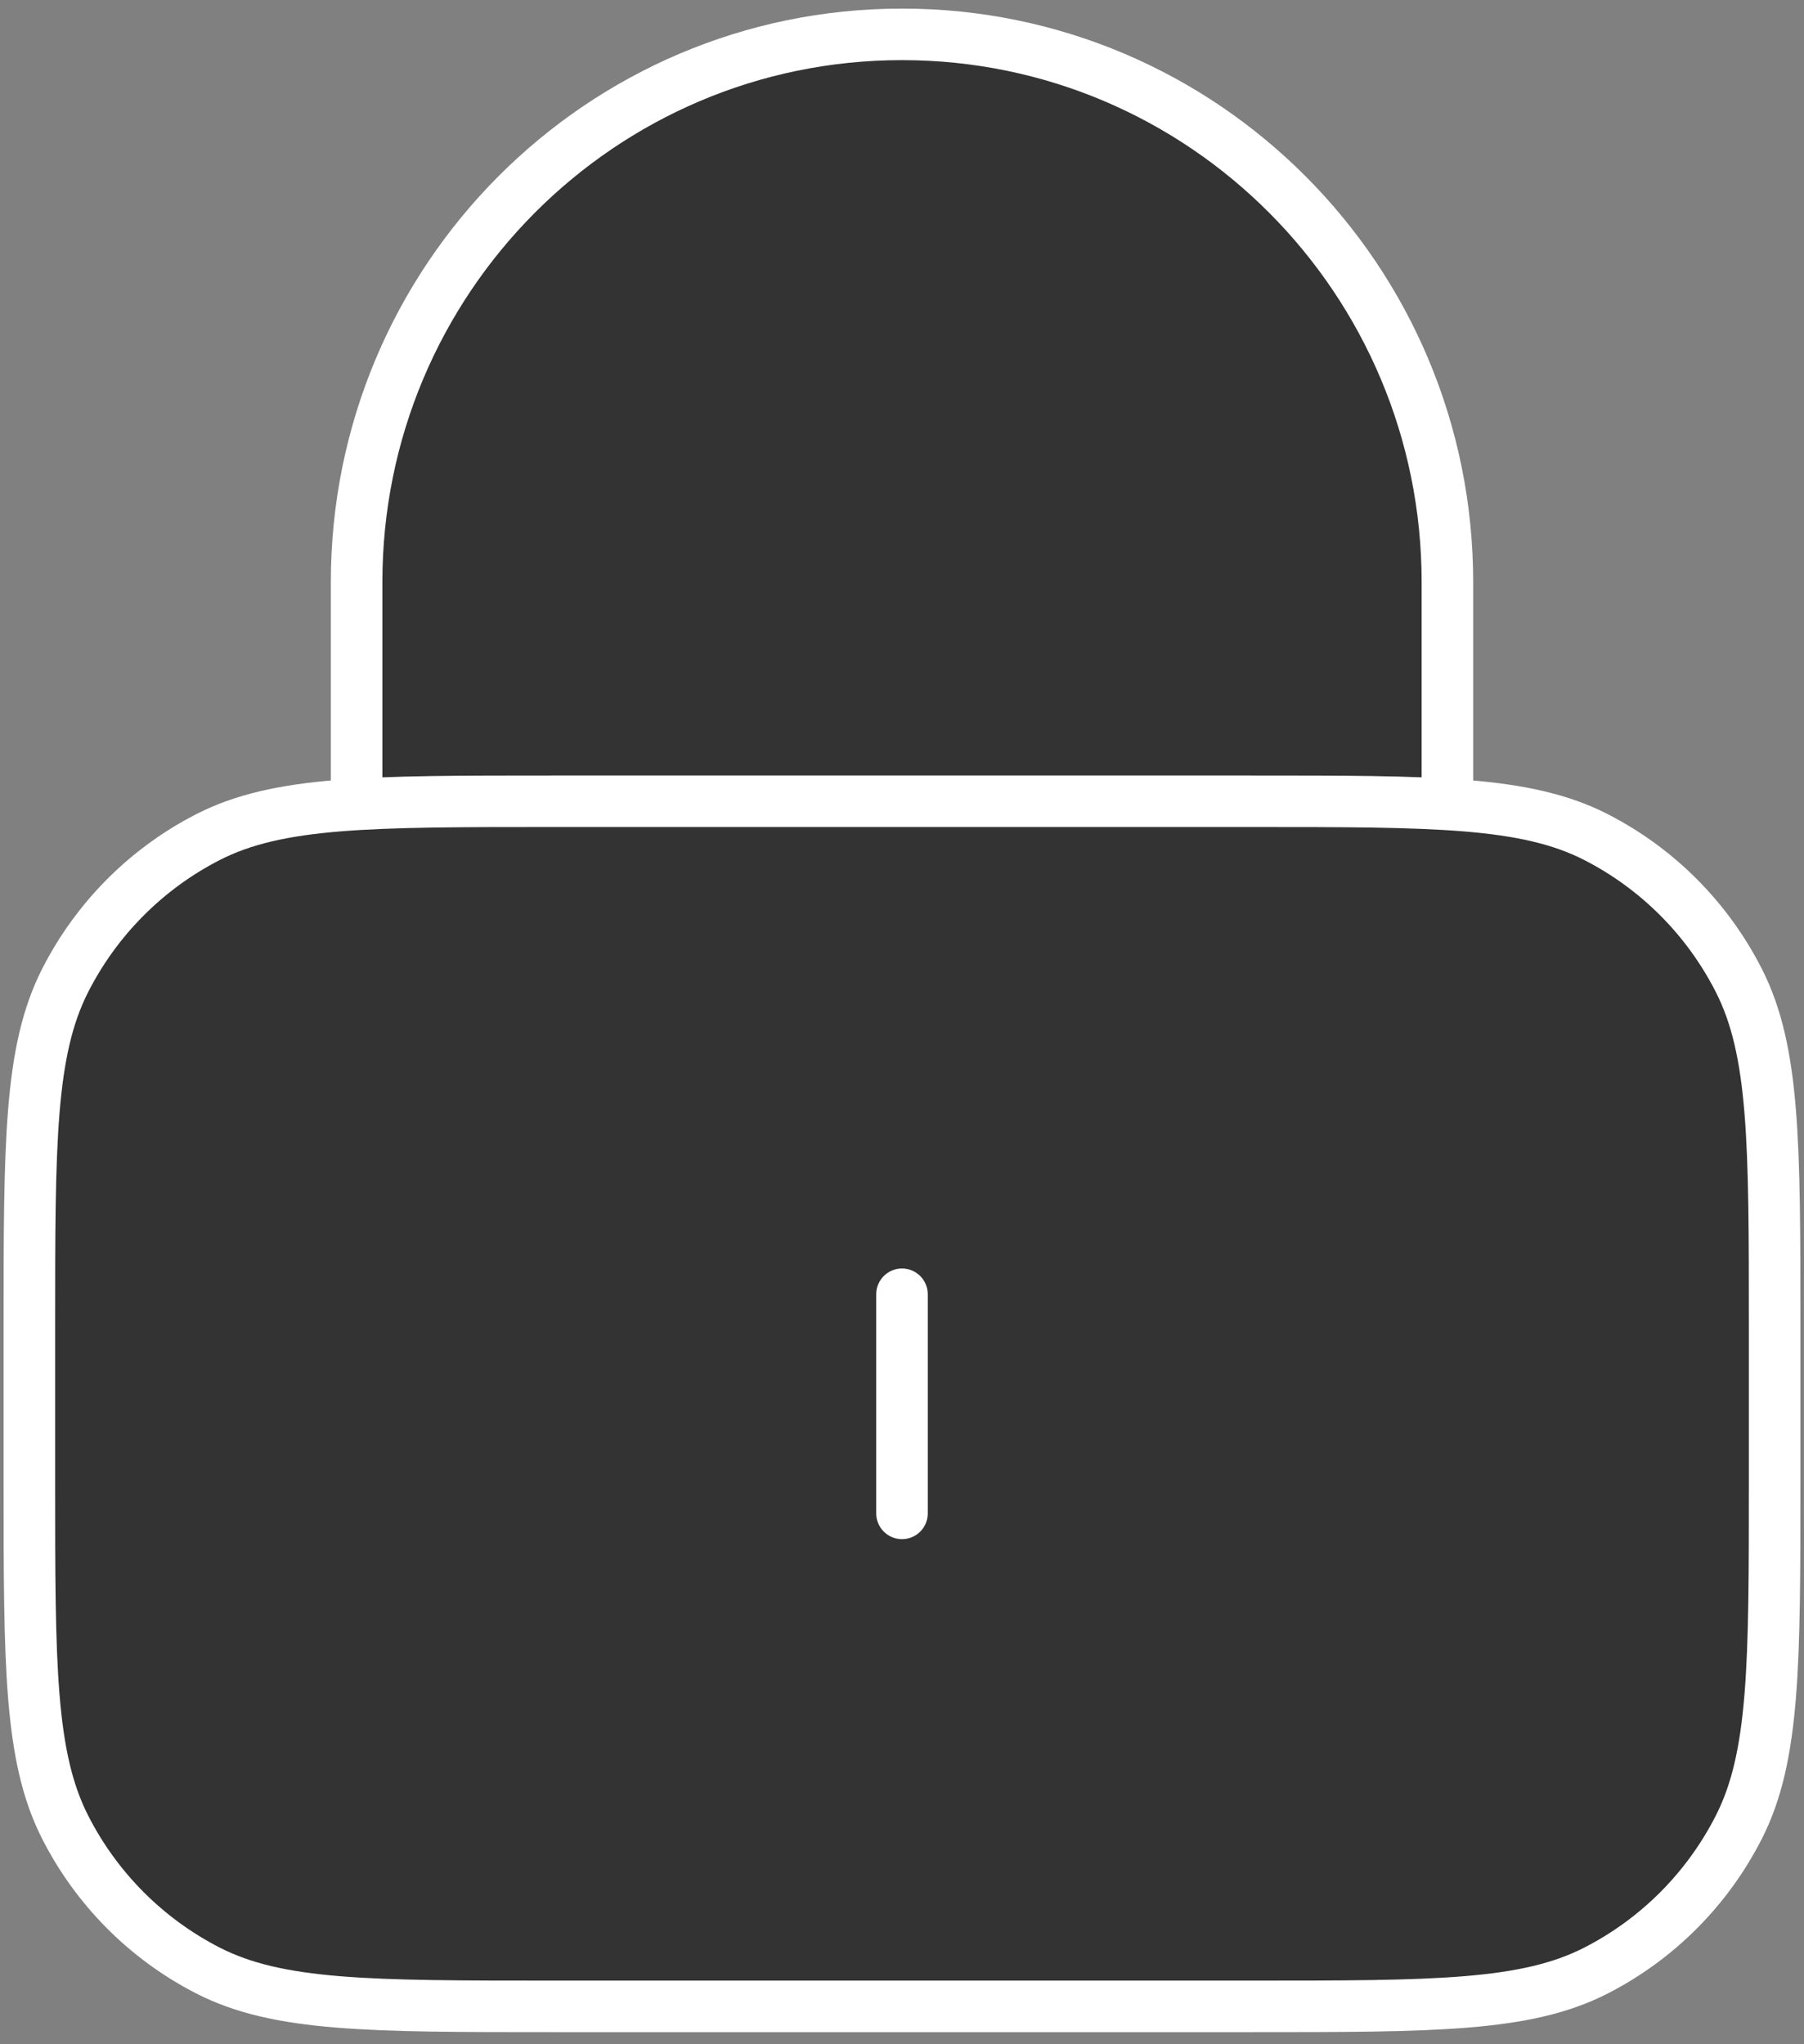 <svg width="105" height="119" viewBox="0 0 105 119" fill="none" xmlns="http://www.w3.org/2000/svg">
<rect x="0" y="0" width="105" height="119" fill="#808080" stroke="none"/>
<path d="M84.245 46.643V33.888C84.245 16.277 70.032 2 52.5 2C34.968 2 20.756 16.277 20.756 33.888V46.643M52.5 75.342V88.097V75.342ZM32.184 116.796H72.817C83.484 116.796 88.817 116.796 92.892 114.711C96.476 112.877 99.389 109.95 101.215 106.35C103.291 102.257 103.291 96.9 103.291 86.184V77.255C103.291 66.54 103.291 61.183 101.215 57.09C99.389 53.489 96.476 50.563 92.892 48.728C88.817 46.643 83.484 46.643 72.817 46.643H32.184C21.517 46.643 16.183 46.643 12.109 48.728C8.525 50.563 5.611 53.489 3.785 57.09C1.709 61.183 1.709 66.54 1.709 77.255V86.184C1.709 96.9 1.709 102.257 3.785 106.35C5.611 109.95 8.525 112.877 12.109 114.711C16.183 116.796 21.517 116.796 32.184 116.796Z" fill="black" fill-opacity="0.6"/>
<path d="M84.245 46.643V33.888C84.245 16.277 70.032 2 52.5 2C34.968 2 20.756 16.277 20.756 33.888V46.643M52.5 75.342V88.097M32.184 116.796H72.817C83.484 116.796 88.817 116.796 92.892 114.711C96.476 112.877 99.389 109.95 101.215 106.35C103.291 102.257 103.291 96.9 103.291 86.184V77.255C103.291 66.54 103.291 61.183 101.215 57.09C99.389 53.489 96.476 50.563 92.892 48.728C88.817 46.643 83.484 46.643 72.817 46.643H32.184C21.517 46.643 16.183 46.643 12.109 48.728C8.525 50.563 5.611 53.489 3.785 57.09C1.709 61.183 1.709 66.54 1.709 77.255V86.184C1.709 96.9 1.709 102.257 3.785 106.35C5.611 109.95 8.525 112.877 12.109 114.711C16.183 116.796 21.517 116.796 32.184 116.796Z" stroke="white" stroke-width="3" stroke-linecap="round" stroke-linejoin="round"/>
</svg>
